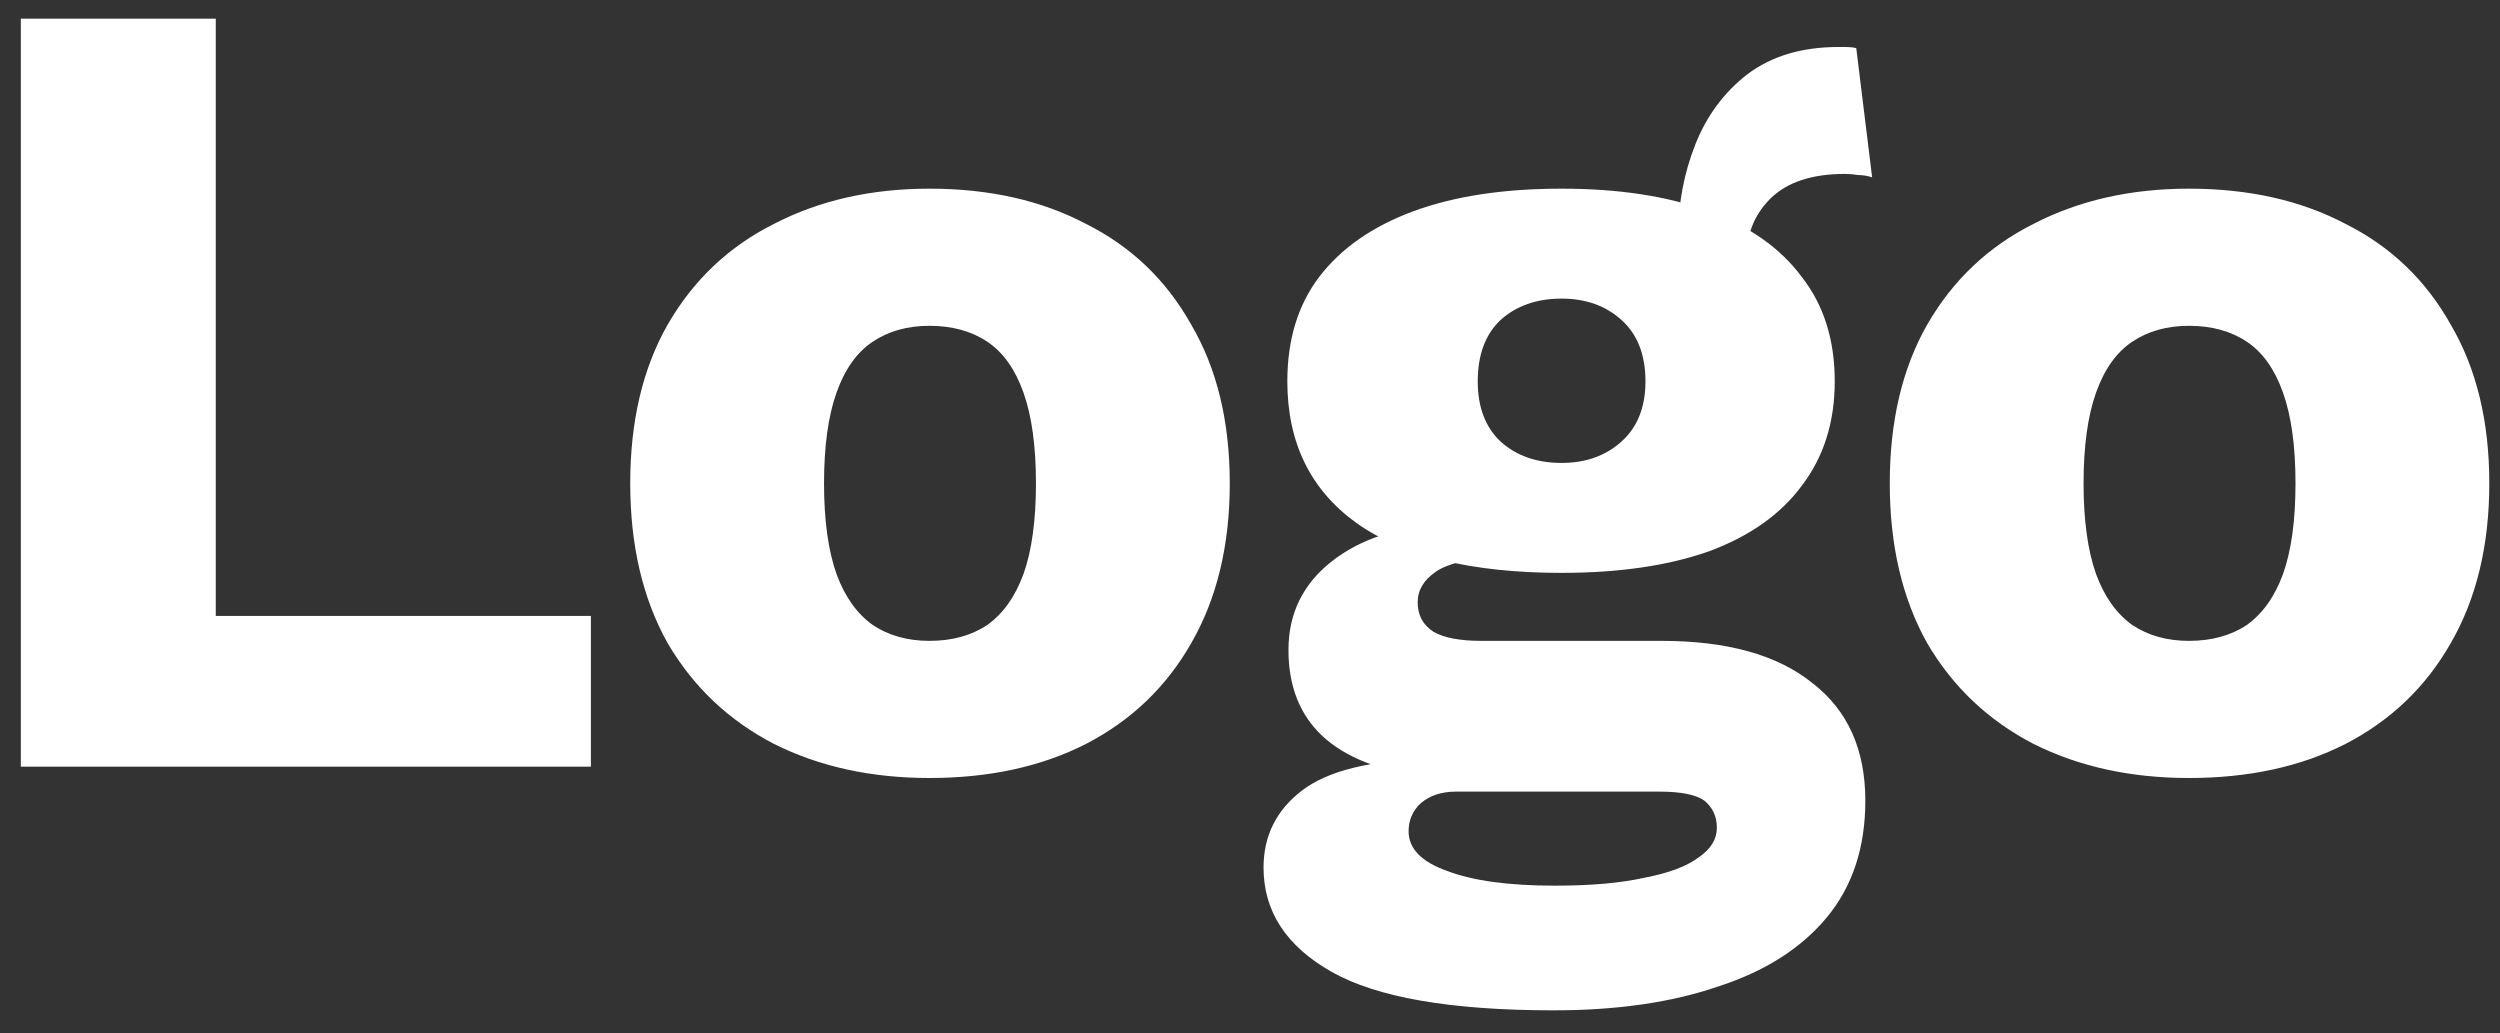 <svg xmlns="http://www.w3.org/2000/svg" width="75" height="31" viewBox="0 0 75 31" fill="none"><rect x="0" y="0" width="75" height="31" fill="#333333" stroke="none"/><path d="M6.473 18.478H17.727V23H0.625V0.56H6.473V18.478ZM27.883 5.66C29.674 5.66 31.238 6.011 32.575 6.714C33.935 7.394 34.989 8.403 35.737 9.74C36.508 11.055 36.893 12.641 36.893 14.5C36.893 16.359 36.508 17.957 35.737 19.294C34.989 20.609 33.935 21.617 32.575 22.32C31.238 23 29.674 23.34 27.883 23.34C26.138 23.34 24.585 23 23.225 22.32C21.865 21.617 20.8 20.609 20.029 19.294C19.281 17.957 18.907 16.359 18.907 14.5C18.907 12.641 19.281 11.055 20.029 9.74C20.8 8.403 21.865 7.394 23.225 6.714C24.585 6.011 26.138 5.66 27.883 5.66ZM27.883 9.774C27.226 9.774 26.659 9.933 26.183 10.25C25.707 10.567 25.344 11.077 25.095 11.78C24.846 12.483 24.721 13.389 24.721 14.5C24.721 15.611 24.846 16.517 25.095 17.22C25.344 17.9 25.707 18.41 26.183 18.75C26.659 19.067 27.226 19.226 27.883 19.226C28.563 19.226 29.141 19.067 29.617 18.75C30.093 18.41 30.456 17.9 30.705 17.22C30.954 16.517 31.079 15.611 31.079 14.5C31.079 13.389 30.954 12.483 30.705 11.78C30.456 11.077 30.093 10.567 29.617 10.25C29.141 9.933 28.563 9.774 27.883 9.774ZM55.688 1.444L56.164 5.32C56.028 5.275 55.892 5.252 55.756 5.252C55.62 5.229 55.484 5.218 55.348 5.218C54.351 5.218 53.603 5.467 53.104 5.966C52.628 6.442 52.39 7.043 52.39 7.768L50.35 7.02C50.35 6.091 50.52 5.195 50.86 4.334C51.2 3.473 51.721 2.77 52.424 2.226C53.149 1.682 54.056 1.41 55.144 1.41C55.212 1.41 55.291 1.41 55.382 1.41C55.495 1.41 55.597 1.421 55.688 1.444ZM49.84 19.226C51.812 19.226 53.319 19.645 54.362 20.484C55.427 21.3 55.96 22.479 55.96 24.02C55.96 25.425 55.575 26.593 54.804 27.522C54.033 28.451 52.945 29.143 51.54 29.596C50.157 30.072 48.514 30.31 46.61 30.31C43.527 30.31 41.306 29.925 39.946 29.154C38.586 28.383 37.906 27.341 37.906 26.026C37.906 25.074 38.291 24.303 39.062 23.714C39.833 23.125 41.113 22.807 42.904 22.762L42.768 23.306C41.385 23.125 40.354 22.717 39.674 22.082C38.994 21.447 38.654 20.586 38.654 19.498C38.654 18.41 39.085 17.526 39.946 16.846C40.807 16.166 41.952 15.792 43.38 15.724L45.488 16.71H44.944C44.06 16.755 43.437 16.903 43.074 17.152C42.711 17.401 42.53 17.707 42.53 18.07C42.53 18.455 42.689 18.75 43.006 18.954C43.323 19.135 43.799 19.226 44.434 19.226H49.84ZM46.644 26.57C47.732 26.57 48.627 26.491 49.33 26.332C50.055 26.196 50.599 25.992 50.962 25.72C51.325 25.471 51.506 25.176 51.506 24.836C51.506 24.496 51.381 24.224 51.132 24.02C50.883 23.839 50.429 23.748 49.772 23.748H43.686C43.255 23.748 42.904 23.861 42.632 24.088C42.383 24.315 42.258 24.598 42.258 24.938C42.258 25.459 42.643 25.856 43.414 26.128C44.185 26.423 45.261 26.57 46.644 26.57ZM46.848 5.66C48.571 5.66 50.044 5.887 51.268 6.34C52.492 6.793 53.421 7.451 54.056 8.312C54.713 9.151 55.042 10.193 55.042 11.44C55.042 12.664 54.713 13.707 54.056 14.568C53.421 15.429 52.492 16.087 51.268 16.54C50.044 16.971 48.571 17.186 46.848 17.186C44.151 17.186 42.099 16.687 40.694 15.69C39.311 14.693 38.62 13.276 38.62 11.44C38.62 10.193 38.937 9.151 39.572 8.312C40.229 7.451 41.17 6.793 42.394 6.34C43.618 5.887 45.103 5.66 46.848 5.66ZM46.848 8.958C46.1 8.958 45.488 9.173 45.012 9.604C44.559 10.035 44.332 10.647 44.332 11.44C44.332 12.211 44.559 12.811 45.012 13.242C45.488 13.673 46.1 13.888 46.848 13.888C47.573 13.888 48.174 13.673 48.65 13.242C49.126 12.811 49.364 12.211 49.364 11.44C49.364 10.647 49.126 10.035 48.65 9.604C48.174 9.173 47.573 8.958 46.848 8.958ZM65.669 5.66C67.46 5.66 69.024 6.011 70.361 6.714C71.721 7.394 72.775 8.403 73.523 9.74C74.294 11.055 74.679 12.641 74.679 14.5C74.679 16.359 74.294 17.957 73.523 19.294C72.775 20.609 71.721 21.617 70.361 22.32C69.024 23 67.46 23.34 65.669 23.34C63.924 23.34 62.371 23 61.011 22.32C59.651 21.617 58.586 20.609 57.815 19.294C57.067 17.957 56.693 16.359 56.693 14.5C56.693 12.641 57.067 11.055 57.815 9.74C58.586 8.403 59.651 7.394 61.011 6.714C62.371 6.011 63.924 5.66 65.669 5.66ZM65.669 9.774C65.012 9.774 64.445 9.933 63.969 10.25C63.493 10.567 63.131 11.077 62.881 11.78C62.632 12.483 62.507 13.389 62.507 14.5C62.507 15.611 62.632 16.517 62.881 17.22C63.131 17.9 63.493 18.41 63.969 18.75C64.445 19.067 65.012 19.226 65.669 19.226C66.349 19.226 66.927 19.067 67.403 18.75C67.879 18.41 68.242 17.9 68.491 17.22C68.741 16.517 68.865 15.611 68.865 14.5C68.865 13.389 68.741 12.483 68.491 11.78C68.242 11.077 67.879 10.567 67.403 10.25C66.927 9.933 66.349 9.774 65.669 9.774Z" fill="white"></path></svg>